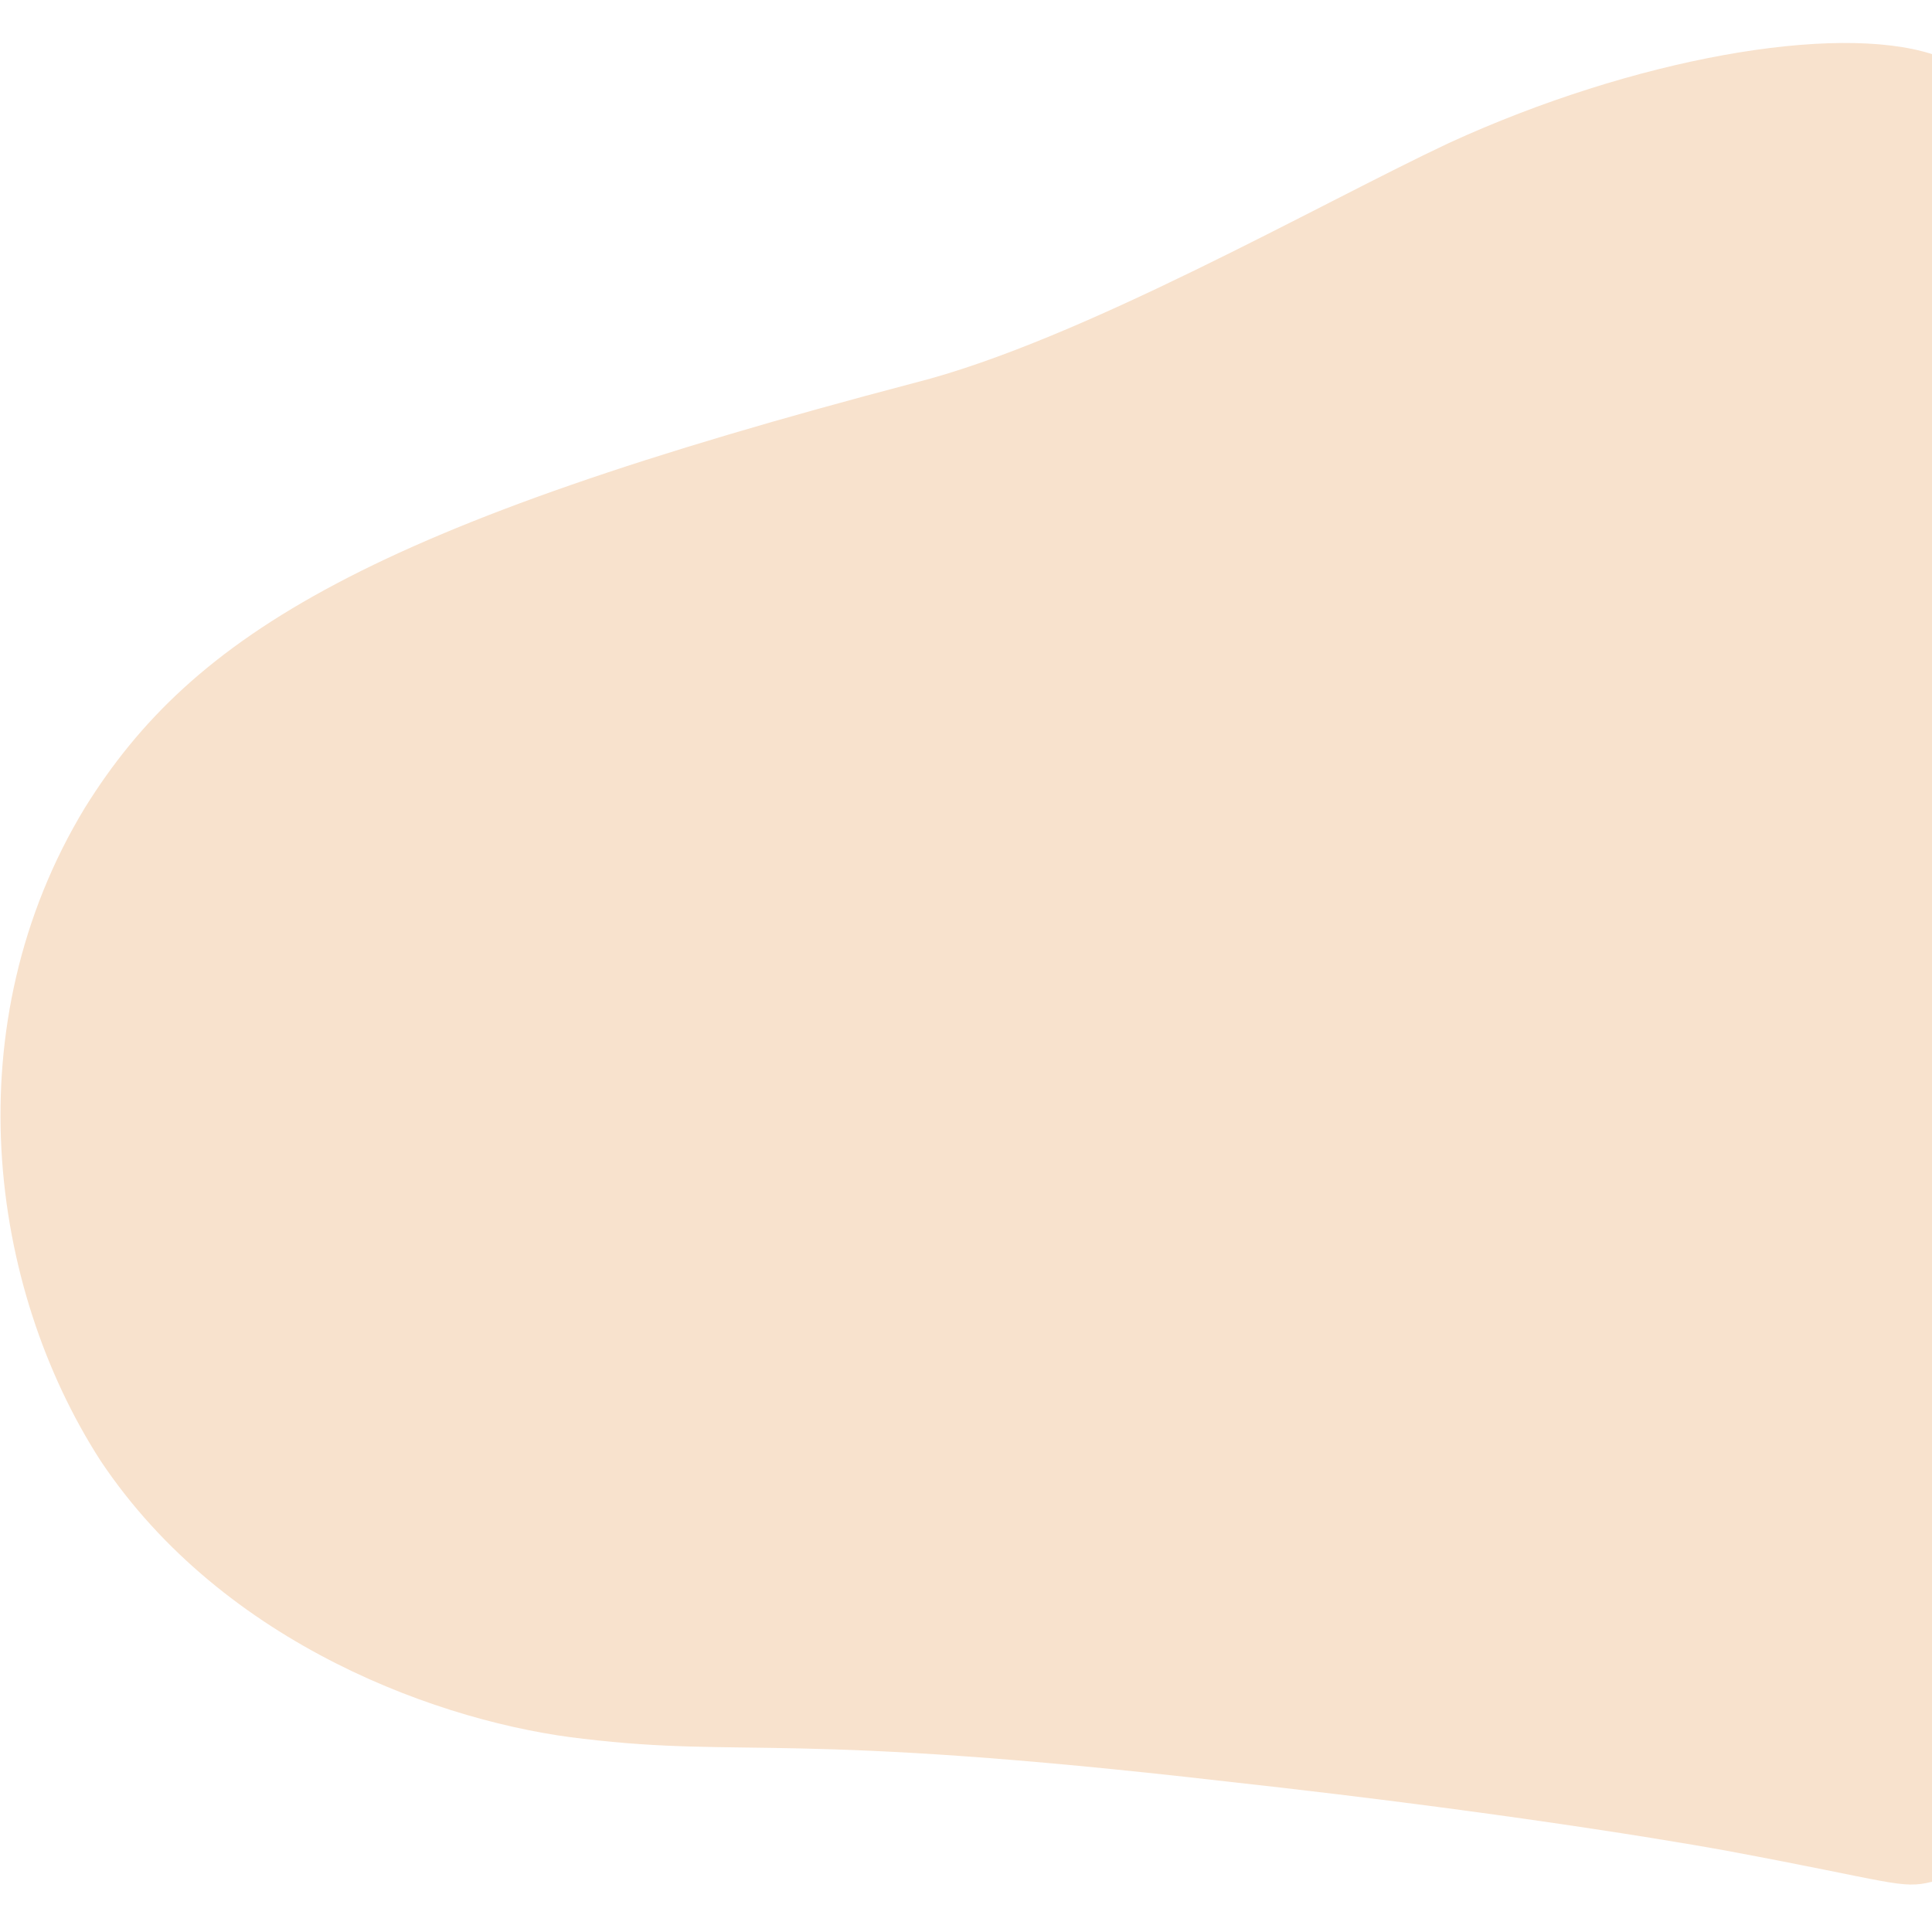 <?xml version="1.0" encoding="utf-8"?>
<!-- Generator: Adobe Illustrator 26.0.1, SVG Export Plug-In . SVG Version: 6.00 Build 0)  -->
<svg version="1.1" id="Capa_1" xmlns="http://www.w3.org/2000/svg" xmlns:xlink="http://www.w3.org/1999/xlink" x="0px" y="0px"
	 viewBox="0 0 50 50" style="enable-background:new 0 0 50 50;" xml:space="preserve">
<style type="text/css">
	.st0{fill:#FFFFFF;}
	.st1{fill:none;stroke:#000000;stroke-width:2;stroke-linecap:round;stroke-linejoin:round;stroke-miterlimit:2.286;}
	
		.st2{fill-rule:evenodd;clip-rule:evenodd;fill:none;stroke:#000000;stroke-width:2;stroke-linecap:round;stroke-linejoin:round;stroke-miterlimit:2.286;}
	.st3{fill:none;stroke:#00336C;stroke-width:2;stroke-linecap:round;stroke-linejoin:round;stroke-miterlimit:2.286;}
	.st4{fill:none;stroke:#FFFFFF;stroke-width:3;stroke-linecap:round;stroke-linejoin:round;stroke-miterlimit:2.286;}
	.st5{fill:#FFFFFF;stroke:#000000;stroke-width:2;stroke-linecap:round;stroke-linejoin:round;stroke-miterlimit:10;}
	.st6{fill:none;stroke:#9AB84A;stroke-width:1.5;stroke-linecap:round;stroke-linejoin:round;stroke-miterlimit:10;}
	.st7{fill:#FFFFFF;stroke:#000000;stroke-width:2;stroke-linecap:round;stroke-linejoin:round;stroke-miterlimit:2.286;}
	.st8{stroke:#000000;stroke-width:2;stroke-linecap:round;stroke-linejoin:round;stroke-miterlimit:2.286;}
	.st9{fill:#00336C;}
	.st10{fill:none;stroke:#00336C;stroke-width:1.714;stroke-linecap:round;stroke-linejoin:round;stroke-miterlimit:2.286;}
	.st11{fill:none;stroke:#000000;stroke-linecap:round;stroke-linejoin:round;stroke-miterlimit:2.286;}
	
		.st12{fill-rule:evenodd;clip-rule:evenodd;fill:none;stroke:#00336C;stroke-width:1.667;stroke-linecap:round;stroke-linejoin:round;stroke-miterlimit:2.286;}
	.st13{fill:none;stroke:#00336C;stroke-width:1.667;stroke-linecap:round;stroke-linejoin:round;stroke-miterlimit:2.286;}
	.st14{fill:#F8F8F8;}
	.st15{stroke:#000000;stroke-linecap:round;stroke-linejoin:round;stroke-miterlimit:2.286;}
	.st16{fill-rule:evenodd;clip-rule:evenodd;}
	.st17{fill:#EEB3AF;}
	.st18{fill:url(#SVGID_1_);}
	.st19{fill:url(#SVGID_00000004532349102860649240000002730006264248640954_);}
	.st20{fill:url(#SVGID_00000089554255202582099630000017074567558244213644_);}
	.st21{fill:url(#SVGID_00000167397890408762901060000013721695308250729145_);}
	.st22{fill:url(#SVGID_00000139293353914154298330000012122190319938562236_);}
	.st23{fill:url(#SVGID_00000058565992925748597470000003187720115786208178_);}
	.st24{fill:url(#SVGID_00000109030427242921325280000003215758595879317396_);}
	.st25{fill:url(#SVGID_00000057828524963728542940000009043535356605598610_);}
	.st26{fill:#F8E2CD;}
	.st27{fill:none;}
	.st28{fill:none;stroke:#000000;stroke-width:1.5;stroke-linecap:round;stroke-linejoin:round;stroke-miterlimit:2.286;}
	.st29{fill:none;stroke:#000000;stroke-width:0.371;stroke-linecap:round;stroke-linejoin:round;stroke-miterlimit:2.286;}
	.st30{stroke:#000000;stroke-width:1.5;stroke-linecap:round;stroke-linejoin:round;stroke-miterlimit:2.286;}
</style>
<path class="st26" d="M2.2,20.9c2.8-4.5,7.4-7.3,21.5-11C28,8.8,34.1,5.3,37.5,3.7c4.8-2.2,10-3.1,12.5-2.3v47.3
	c-0.8,0.2-1,0-5.3-0.8c0,0-4.8-0.9-13-1.8c-11.3-1.3-12.4-0.6-16.6-1.1c-3.6-0.4-9.3-2.4-12.5-7.2C-0.3,33.3-1.2,26.5,2.2,20.9z"/>
</svg>
